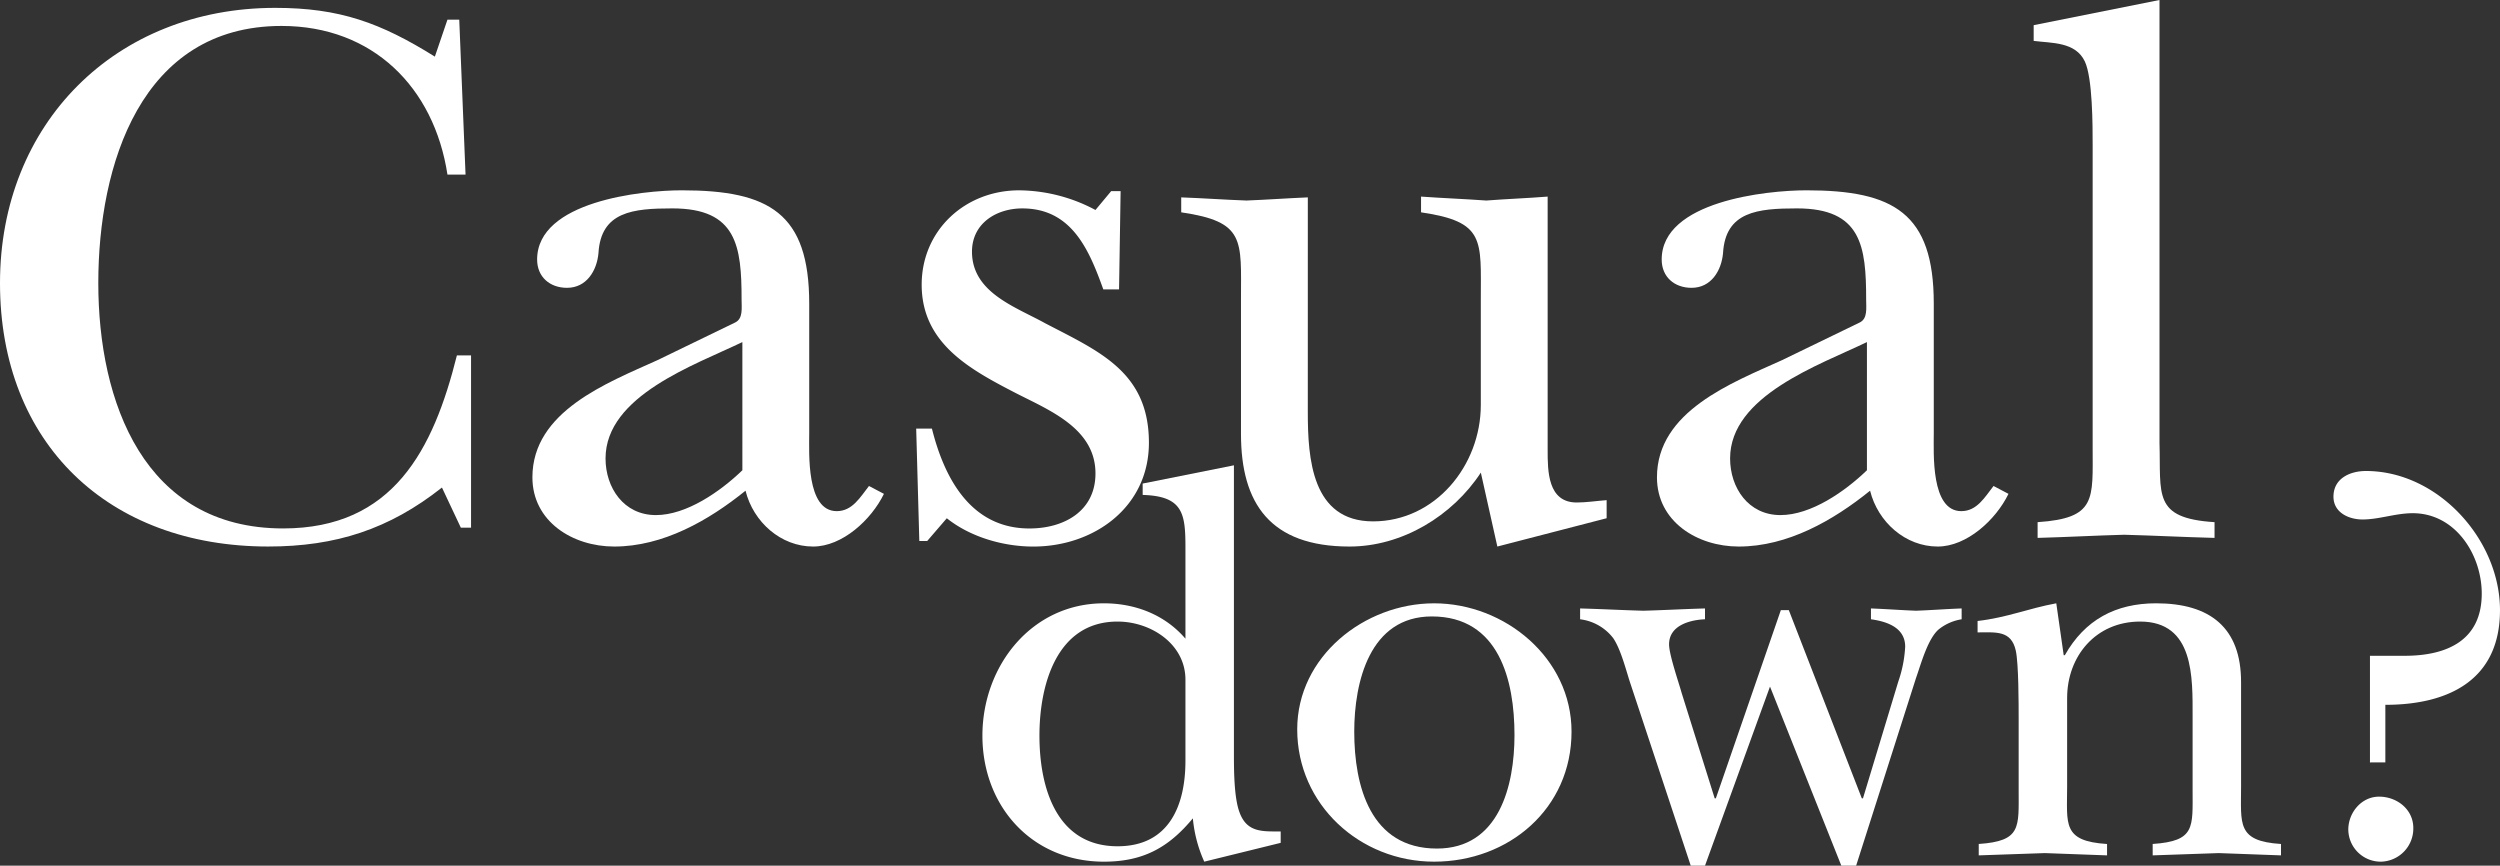 <svg xmlns="http://www.w3.org/2000/svg" width="523.092" height="181.128" viewBox="0 0 523.092 181.128">
  <rect x="0" y="0" width="523.092" height="181.128" fill="#333333" stroke="none"/>
  <g id="logo_txt02_w" transform="translate(-113 -623.324)">
    <path id="パス_667" data-name="パス 667" d="M93.624,172.438h2.468l1.317,32.414H93.624c-2.8-18.264-15.632-31.1-34.718-31.1-29.453,0-38.338,29.124-38.338,53.805,0,24.846,9.544,51.336,38.667,51.336,23.036,0,31.428-16.453,36.363-36.2h2.963v36.034h-2.14l-3.949-8.391c-11.024,8.72-22.213,12.34-36.363,12.34C22.707,282.68,0,261.126,0,227.559c0-33.4,24.187-57.589,57.589-57.589,13.493,0,22.049,3.126,33.4,10.2Z" transform="translate(113 455)" fill="#fff"/>
    <path id="パス_668" data-name="パス 668" d="M153.85,235.787c1.645-.823,1.317-2.962,1.317-4.772,0-11.189-.987-19.087-14.479-19.087-8.228,0-14.974.659-15.468,9.379-.329,3.62-2.467,7.24-6.582,7.24-3.618,0-6.252-2.3-6.252-5.924,0-12.176,21.884-14.479,30.276-14.479,18.264,0,26.656,4.771,26.656,23.694v27.149c0,4.113-.658,16.289,5.758,16.289,3.291,0,4.936-2.962,6.746-5.265l3.127,1.646c-2.633,5.43-8.72,11.024-14.808,11.024-6.748,0-12.506-5.1-14.151-11.683-7.733,6.253-17.276,11.683-27.478,11.683-8.722,0-17.113-5.266-17.113-14.48,0-13.821,15.631-19.745,26.162-24.516Zm1.481,4.113c-9.871,4.772-28.63,11.189-28.63,24.352,0,6.089,3.785,11.847,10.531,11.847,6.416,0,13.493-4.936,18.1-9.379Z" transform="translate(113 455)" fill="#fff"/>
    <path id="パス_669" data-name="パス 669" d="M194,281.528h-1.645L191.7,258h3.291c2.632,10.531,8.226,20.9,20.4,20.9,7.239,0,13.821-3.619,13.821-11.517,0-9.379-9.543-13.163-16.618-16.783-9.544-4.937-19.745-10.366-19.745-22.707,0-11.353,9.049-19.745,20.4-19.745a34.386,34.386,0,0,1,15.96,4.113l3.291-3.949h1.974l-.328,20.568h-3.292c-2.961-8.227-6.581-16.947-16.947-16.947-5.43,0-10.531,3.126-10.531,9.049,0,8.557,9.05,11.518,15.3,14.973,11.354,5.924,21.72,10.2,21.72,25.011,0,13.492-11.518,21.719-24.188,21.719-6.252,0-13.163-1.975-18.1-5.924Z" transform="translate(113 455)" fill="#fff"/>
    <path id="パス_670" data-name="パス 670" d="M273.641,254.544c0,9.707.823,22.871,13.657,22.871,13,0,22.542-11.683,22.542-24.352V231.015c0-12.506.988-16.29-12.505-18.265v-3.291c4.607.33,9.05.494,13.657.823,4.278-.329,8.72-.493,12.834-.823v52.983c0,4.442,0,11.024,6.088,11.024,1.975,0,4.114-.329,6.253-.493v3.784L313.3,282.68l-3.455-15.467c-5.923,9.05-16.454,15.467-27.478,15.467-16.619,0-22.707-9.05-22.707-23.529V231.015c0-12.506.987-16.29-12.505-18.265v-3.126c4.607.165,9.049.494,13.657.658,4.278-.164,8.721-.493,12.834-.658Z" transform="translate(113 455)" fill="#fff"/>
    <path id="パス_671" data-name="パス 671" d="M389.151,235.787c1.646-.823,1.317-2.962,1.317-4.772,0-11.189-.987-19.087-14.48-19.087-8.227,0-14.973.659-15.467,9.379-.329,3.62-2.468,7.24-6.581,7.24-3.62,0-6.253-2.3-6.253-5.924,0-12.176,21.884-14.479,30.276-14.479,18.264,0,26.655,4.771,26.655,23.694v27.149c0,4.113-.658,16.289,5.759,16.289,3.291,0,4.936-2.962,6.747-5.265l3.125,1.646c-2.632,5.43-8.72,11.024-14.808,11.024-6.746,0-12.505-5.1-14.151-11.683-7.733,6.253-17.276,11.683-27.478,11.683-8.721,0-17.113-5.266-17.113-14.48,0-13.821,15.632-19.745,26.163-24.516Zm1.481,4.113C380.76,244.672,362,251.089,362,264.252c0,6.089,3.785,11.847,10.531,11.847,6.417,0,13.492-4.936,18.1-9.379Z" transform="translate(113 455)" fill="#fff"/>
    <path id="パス_672" data-name="パス 672" d="M451.846,260.961c.329,10.86-1.481,15.8,11.518,16.618v3.292c-6.418-.165-12.67-.494-18.922-.659-6.089.165-12.012.494-18.1.659v-3.292c12.341-.822,11.518-4.771,11.518-15.63V198.765c0-4.114,0-14.151-1.646-17.606-1.974-4.114-6.911-3.785-10.695-4.278V173.59l26.327-5.266Z" transform="translate(113 455)" fill="#fff"/>
    <path id="パス_676" data-name="パス 676" d="M251.977,348.617a28.241,28.241,0,0,1-2.387-9.069c-5.131,6.2-10.5,9.069-18.615,9.069-15.036,0-25.418-11.575-25.418-26.373,0-14.558,10.263-27.684,25.418-27.684,6.563,0,12.768,2.387,17.064,7.4V283.1c0-7.16-.358-10.978-8.95-11.217V269.5l19.093-3.818v60.262c0,3.341,0,9.308,1.193,12.41,1.552,4.177,4.774,3.938,8.592,3.938v2.387Zm-3.938-38.067c0-7.518-7.279-12.171-14.2-12.171-12.888,0-16.349,13.484-16.349,23.865,0,10.74,3.461,23.151,16.349,23.151,10.739,0,14.2-8.473,14.2-17.9Z" transform="translate(113 455)" fill="#fff"/>
    <path id="パス_677" data-name="パス 677" d="M328.823,321.409c0,16.109-13.126,27.207-28.759,27.207-15.513,0-28.639-11.933-28.639-27.685,0-15.274,14.081-26.371,28.639-26.371,14.8,0,28.759,11.455,28.759,26.849m-45.465,0c0,11.336,3.341,24.463,17.3,24.463,13.007,0,16.229-13.127,16.229-23.747,0-11.456-3.222-24.821-17.3-24.821-13.007,0-16.229,13.723-16.229,24.105" transform="translate(113 455)" fill="#fff"/>
    <path id="パス_678" data-name="パス 678" d="M370.349,311.982l-13.6,37.47h-2.983l-12.768-38.543c-.836-2.626-1.91-6.8-3.461-9.07a10.315,10.315,0,0,0-6.921-3.938v-2.267c4.415.119,8.831.358,13.245.477,4.3-.119,8.592-.358,12.888-.477V297.9c-2.983.119-7.518,1.193-7.518,5.251,0,2.148,2.03,7.995,2.625,10.143l6.922,22.076h.239l13.6-39.379h1.671l15.274,39.379h.239l7.4-24.462a26.209,26.209,0,0,0,1.432-7.28c0-3.938-3.7-5.25-7.16-5.728v-2.267c3.1.119,6.325.358,9.428.477,3.221-.119,6.324-.358,9.546-.477V297.9a10.233,10.233,0,0,0-4.534,1.91c-2.506,1.789-4.058,7.756-5.012,10.381l-12.53,39.26h-3.1Z" transform="translate(113 455)" fill="#fff"/>
    <path id="パス_679" data-name="パス 679" d="M468.916,332.865c0,7.876-.954,11.456,8.353,12.052V347.3c-4.3-.119-8.711-.358-13.007-.477-4.654.119-9.188.358-13.842.477v-2.387c8.95-.6,8.353-3.46,8.353-11.336V318.306c0-8.233.358-19.928-10.978-19.928-9.308,0-15.275,7.279-15.275,15.99v18.5c0,7.876-1.074,11.456,8.353,12.052V347.3c-4.295-.119-8.71-.358-13.007-.477-4.654.119-9.188.358-13.842.477v-2.387c8.95-.6,8.353-3.46,8.353-11.336V318.9c0-3.341,0-11.694-.6-14.439-.954-4.3-4.176-3.818-7.995-3.818v-2.387c6.206-.716,10.621-2.625,16.468-3.7l1.551,10.859h.239c4.177-7.4,10.621-10.859,19.093-10.859,11.336,0,17.78,5.131,17.78,16.468Z" transform="translate(113 455)" fill="#fff"/>
    <path id="パス_680" data-name="パス 680" d="M495.883,327.853V305.538h7.28c8.83,0,16.109-3.222,16.109-13.007,0-8.114-5.489-16.826-14.439-16.826-3.579,0-7.04,1.313-10.5,1.313-2.864,0-6.086-1.432-6.086-4.773,0-3.819,3.461-5.37,6.8-5.37,15.036,0,28.043,14.319,28.043,29.117,0,14.677-10.859,19.808-23.986,19.808v12.053Zm-4.534,14.081c0-3.58,2.745-6.921,6.444-6.921s7.16,2.625,7.16,6.563a6.926,6.926,0,0,1-6.8,7.04,6.774,6.774,0,0,1-6.8-6.682" transform="translate(113 455)" fill="#fff"/>
  </g>
</svg>
